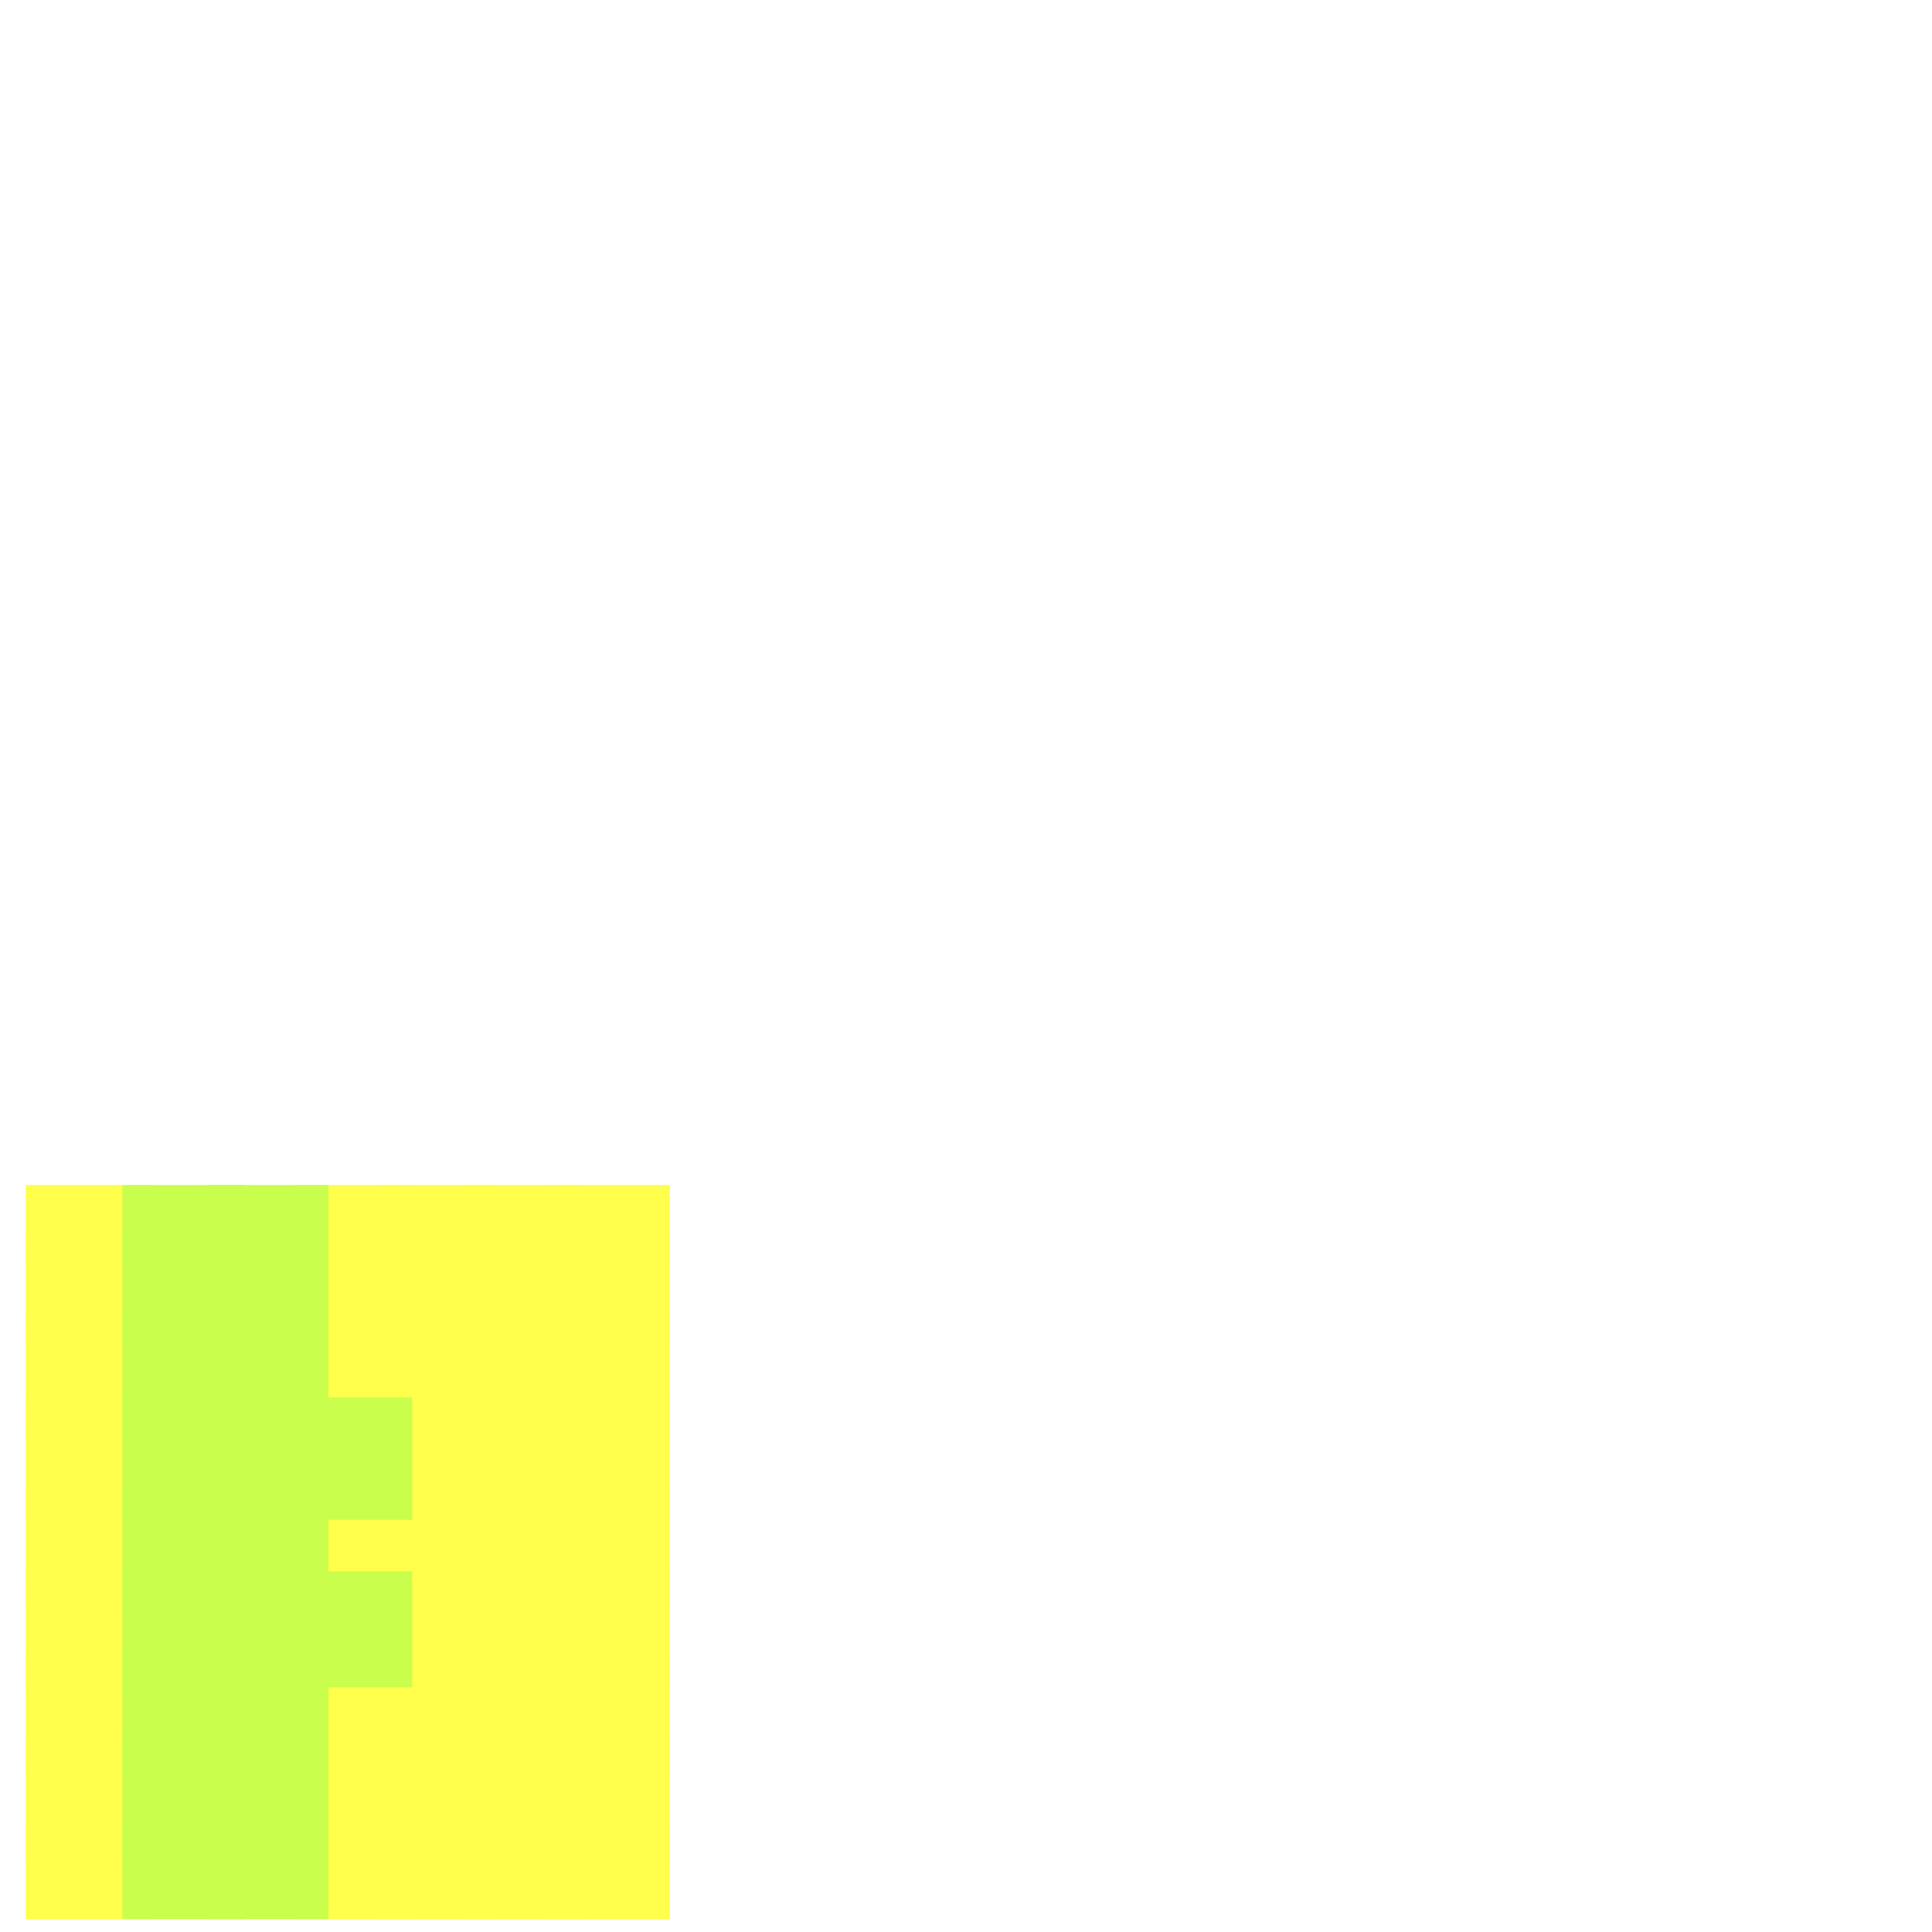 <?xml version="1.0" encoding="utf-8"?>
<svg xmlns="http://www.w3.org/2000/svg" width="300" height="300" viewBox="0 0 300 300" class="creatureMap" style="position:absolute;">
<defs>
    <filter id="blur" x="-30%" y="-30%" width="160%" height="160%">
        <feGaussianBlur stdDeviation="3" />
    </filter>
    <style>
        .spawningMap-very-common { fill: #0F0; }
        .spawningMap-common { fill: #B2FF00; }
        .spawningMap-uncommon { fill: #FF0; }
        .spawningMap-very-uncommon { fill: #FC0; }
        .spawningMap-rare { fill: #F60; }
        .spawningMap-very-rare { fill: #F00; }
        .spawning-map-point { stroke:black; stroke-width:1; }
    </style>
</defs>
<g filter="url(#blur)" opacity="0.7">
    <g class="spawningMap-uncommon">
        <rect x="4" y="184" width="20" height="12" />
        <rect x="4" y="191" width="20" height="18" />
        <rect x="4" y="204" width="20" height="19" />
        <rect x="4" y="217" width="20" height="19" />
        <rect x="4" y="231" width="20" height="18" />
        <rect x="4" y="244" width="20" height="18" />
        <rect x="4" y="257" width="20" height="18" />
        <rect x="4" y="270" width="20" height="19" />
        <rect x="4" y="283" width="20" height="15" />
        <rect x="85" y="191" width="19" height="18" />
        <rect x="85" y="184" width="19" height="12" />
        <rect x="85" y="204" width="19" height="19" />
        <rect x="85" y="217" width="19" height="19" />
        <rect x="85" y="231" width="19" height="18" />
        <rect x="85" y="244" width="19" height="18" />
        <rect x="85" y="257" width="19" height="18" />
        <rect x="85" y="270" width="19" height="19" />
        <rect x="85" y="283" width="19" height="15" />
        <rect x="72" y="184" width="19" height="12" />
        <rect x="72" y="191" width="19" height="18" />
        <rect x="72" y="204" width="19" height="19" />
        <rect x="72" y="217" width="19" height="19" />
        <rect x="72" y="231" width="19" height="18" />
        <rect x="72" y="244" width="19" height="18" />
        <rect x="72" y="257" width="19" height="18" />
        <rect x="72" y="270" width="19" height="19" />
        <rect x="72" y="283" width="19" height="15" />
        <rect x="59" y="184" width="18" height="12" />
        <rect x="59" y="191" width="18" height="18" />
        <rect x="59" y="204" width="18" height="19" />
        <rect x="59" y="217" width="18" height="19" />
        <rect x="59" y="231" width="18" height="18" />
        <rect x="59" y="244" width="18" height="18" />
        <rect x="59" y="257" width="18" height="18" />
        <rect x="59" y="270" width="18" height="19" />
        <rect x="59" y="283" width="18" height="15" />
        <rect x="46" y="184" width="18" height="12" />
        <rect x="46" y="191" width="18" height="18" />
        <rect x="46" y="204" width="18" height="19" />
        <rect x="46" y="231" width="18" height="18" />
        <rect x="46" y="257" width="18" height="18" />
        <rect x="46" y="270" width="18" height="19" />
        <rect x="46" y="283" width="18" height="15" />
    </g>
    <g class="spawningMap-common">
        <rect x="46" y="217" width="18" height="19" />
        <rect x="46" y="244" width="18" height="18" />
        <rect x="32" y="184" width="19" height="12" />
        <rect x="32" y="191" width="19" height="18" />
        <rect x="32" y="217" width="19" height="19" />
        <rect x="32" y="231" width="19" height="18" />
        <rect x="32" y="244" width="19" height="18" />
        <rect x="32" y="257" width="19" height="18" />
        <rect x="32" y="270" width="19" height="19" />
        <rect x="32" y="283" width="19" height="15" />
        <rect x="19" y="184" width="19" height="12" />
        <rect x="19" y="191" width="19" height="18" />
        <rect x="19" y="204" width="19" height="19" />
        <rect x="19" y="217" width="19" height="19" />
        <rect x="19" y="231" width="19" height="18" />
        <rect x="19" y="244" width="19" height="18" />
        <rect x="19" y="257" width="19" height="18" />
        <rect x="19" y="270" width="19" height="19" />
        <rect x="19" y="283" width="19" height="15" />
        <rect x="32" y="204" width="19" height="19" />
    </g></g>
</svg>